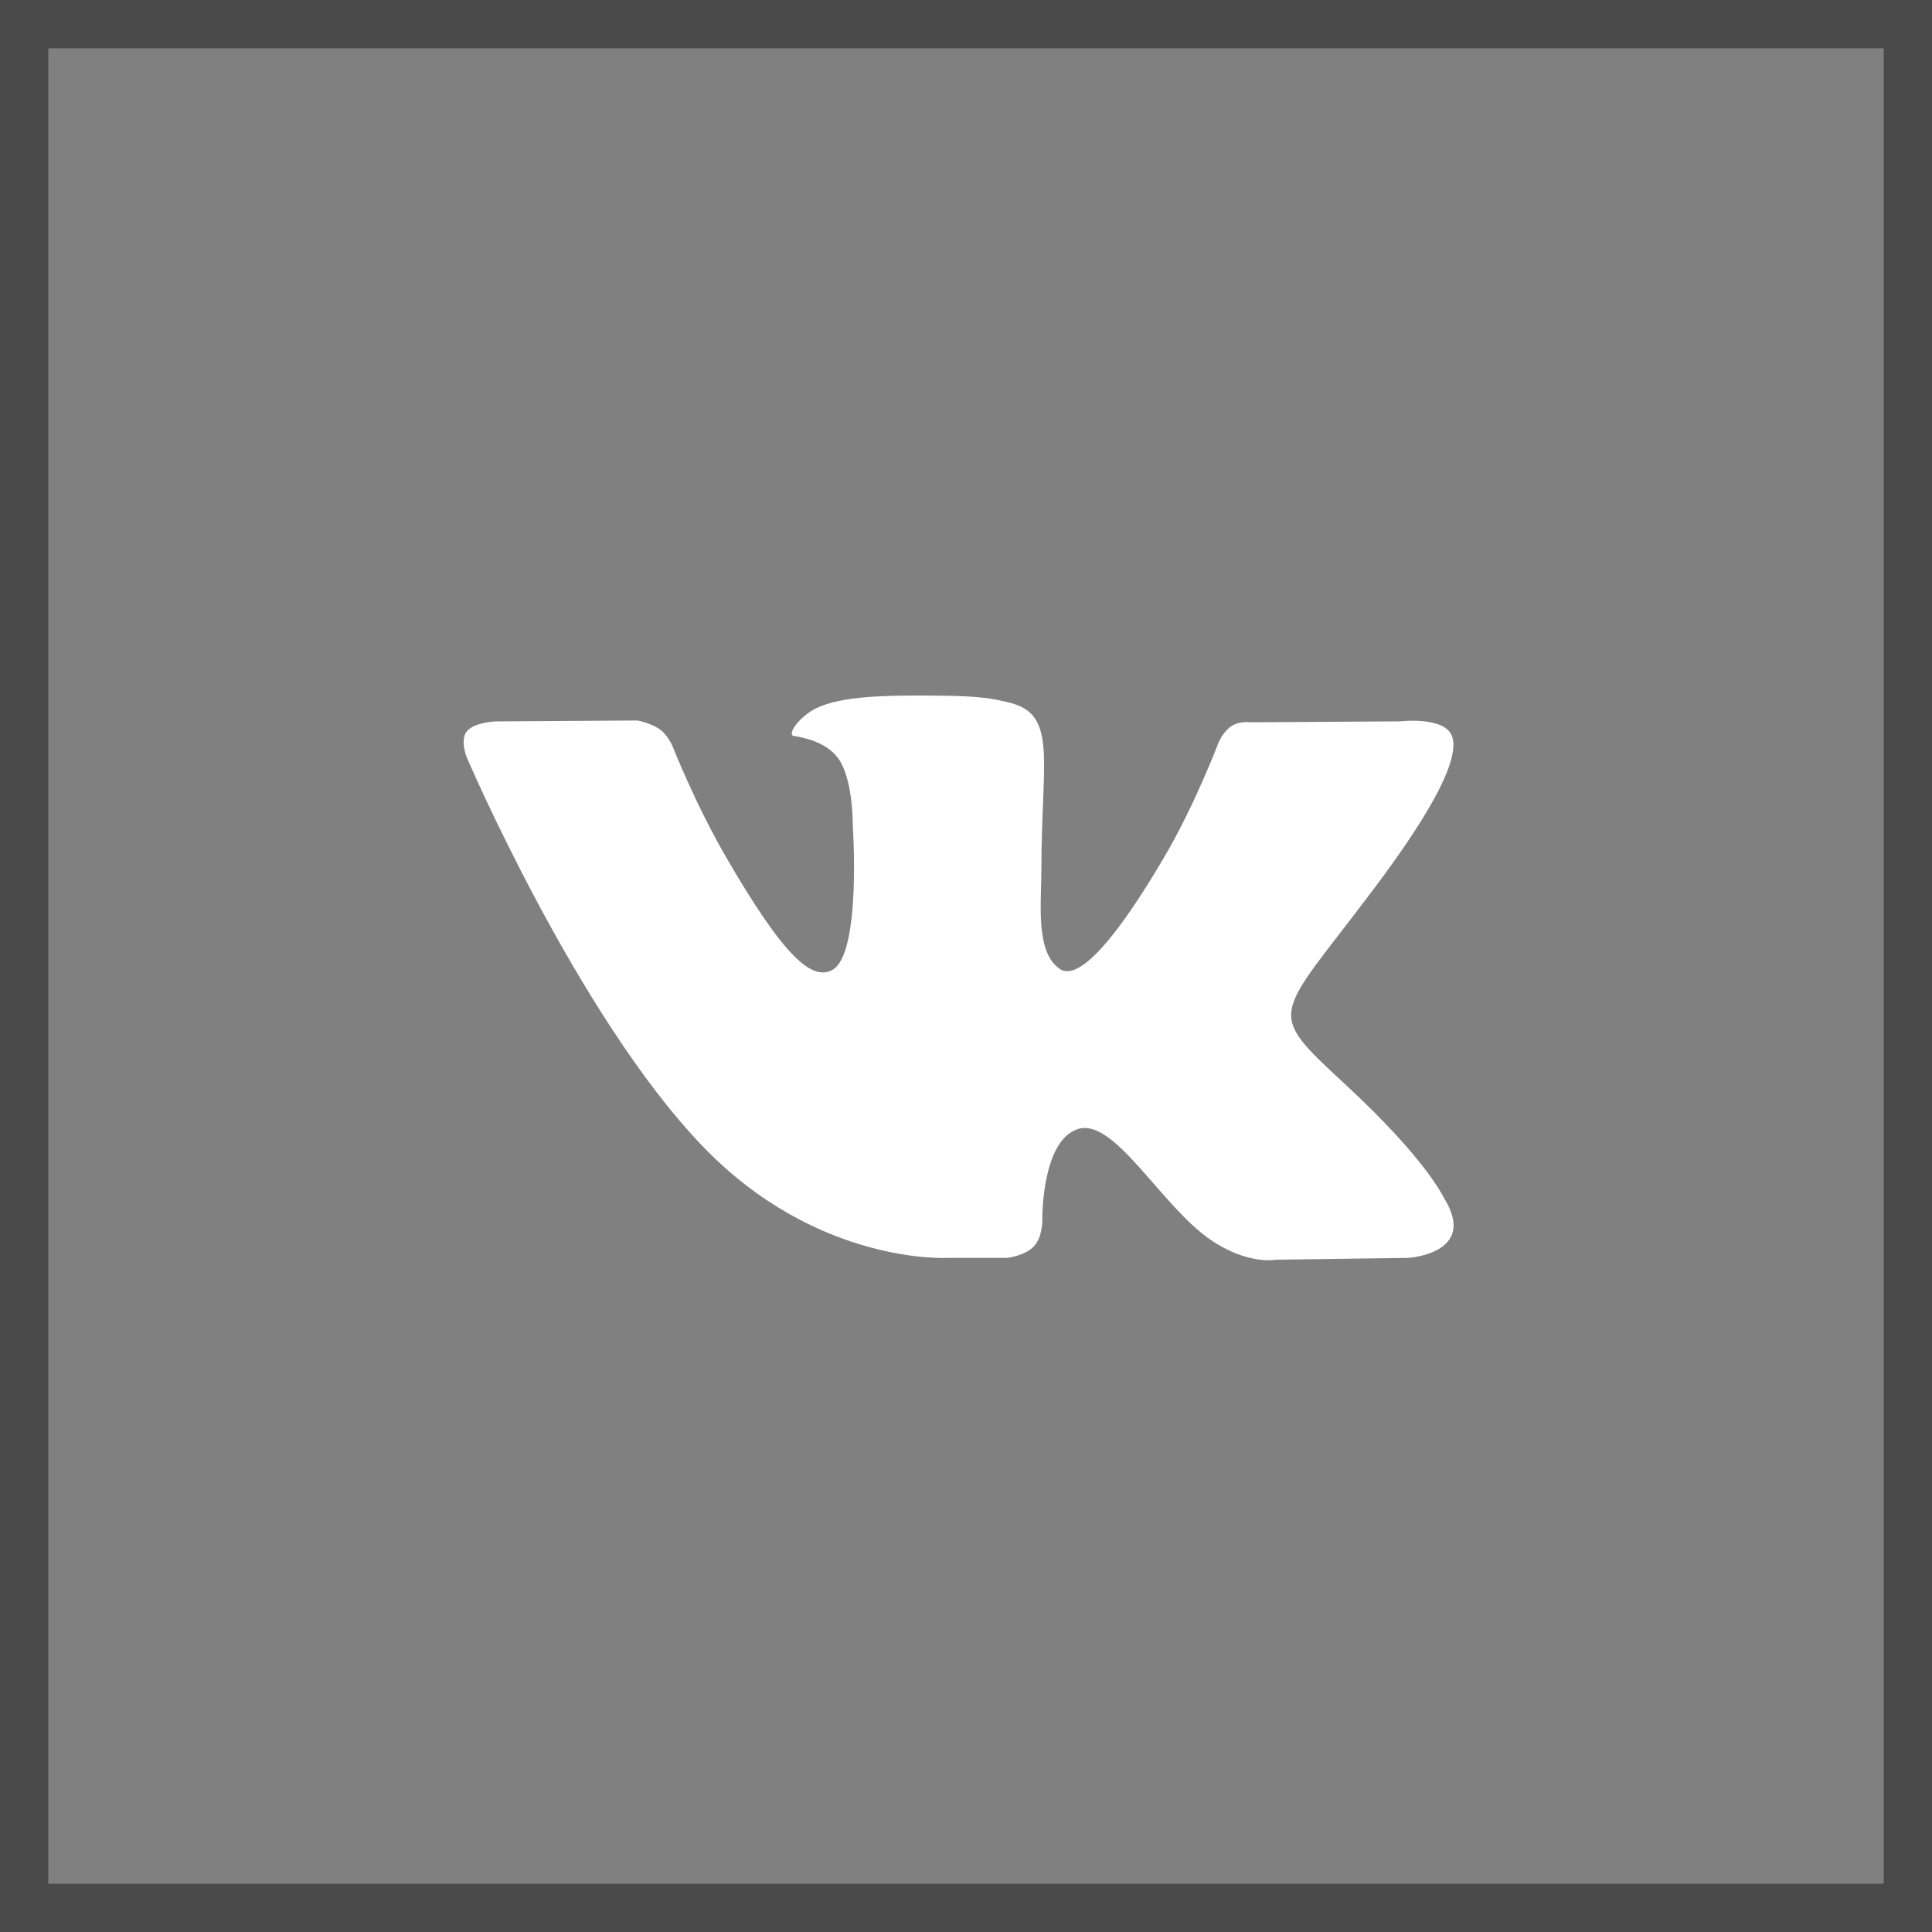 <?xml version="1.0" encoding="UTF-8"?>
<svg width="40px" height="40px" viewBox="0 0 40 40" version="1.1" xmlns="http://www.w3.org/2000/svg" xmlns:xlink="http://www.w3.org/1999/xlink">
    <rect x="0" y="0" width="40" height="40" fill="#808080" stroke="none"/>
    <!-- Generator: Sketch 48.2 (47327) - http://www.bohemiancoding.com/sketch -->
    <title>vk@svg</title>
    <desc>Created with Sketch.</desc>
    <defs></defs>
    <g id="Desktop-HD" stroke="none" stroke-width="1" fill="none" fill-rule="evenodd" transform="translate(-290, -2553)">
        <g id="contacts" transform="translate(150, 2312)">
            <g id="vk" transform="translate(140, 241)">
                <g>
                    <path d="M19.627,26.043 L20.852,26.043 C20.852,26.043 21.222,26.002 21.411,25.799 C21.585,25.612 21.58,25.261 21.58,25.261 C21.58,25.261 21.556,23.617 22.319,23.375 C23.071,23.136 24.037,24.964 25.06,25.666 C25.834,26.198 26.422,26.081 26.422,26.081 L29.159,26.043 C29.159,26.043 30.591,25.955 29.912,24.829 C29.857,24.737 29.517,23.996 27.877,22.474 C26.161,20.882 26.391,21.139 28.458,18.384 C29.717,16.706 30.221,15.681 30.063,15.243 C29.913,14.825 28.987,14.935 28.987,14.935 L25.906,14.954 C25.906,14.954 25.677,14.923 25.508,15.025 C25.342,15.124 25.236,15.355 25.236,15.355 C25.236,15.355 24.748,16.654 24.097,17.758 C22.725,20.088 22.177,20.211 21.952,20.067 C21.431,19.729 21.561,18.712 21.561,17.989 C21.561,15.731 21.903,14.789 20.894,14.546 C20.559,14.465 20.312,14.411 19.456,14.403 C18.356,14.391 17.425,14.406 16.898,14.664 C16.548,14.836 16.277,15.218 16.442,15.24 C16.646,15.268 17.107,15.365 17.352,15.698 C17.667,16.127 17.656,17.092 17.656,17.092 C17.656,17.092 17.838,19.751 17.233,20.081 C16.817,20.307 16.247,19.845 15.024,17.731 C14.397,16.648 13.924,15.451 13.924,15.451 C13.924,15.451 13.833,15.227 13.67,15.108 C13.472,14.963 13.196,14.917 13.196,14.917 L10.268,14.936 C10.268,14.936 9.828,14.948 9.667,15.139 C9.523,15.309 9.655,15.661 9.655,15.661 C9.655,15.661 11.948,21.025 14.544,23.728 C16.924,26.206 19.627,26.043 19.627,26.043 Z" id="Shape" fill="#FFFFFF"></path>
                    <rect id="Rectangle-2-Copy-5" stroke="#4A4A4A" x="0.5" y="0.5" width="39" height="39"></rect>
                </g>
            </g>
        </g>
    </g>
</svg>